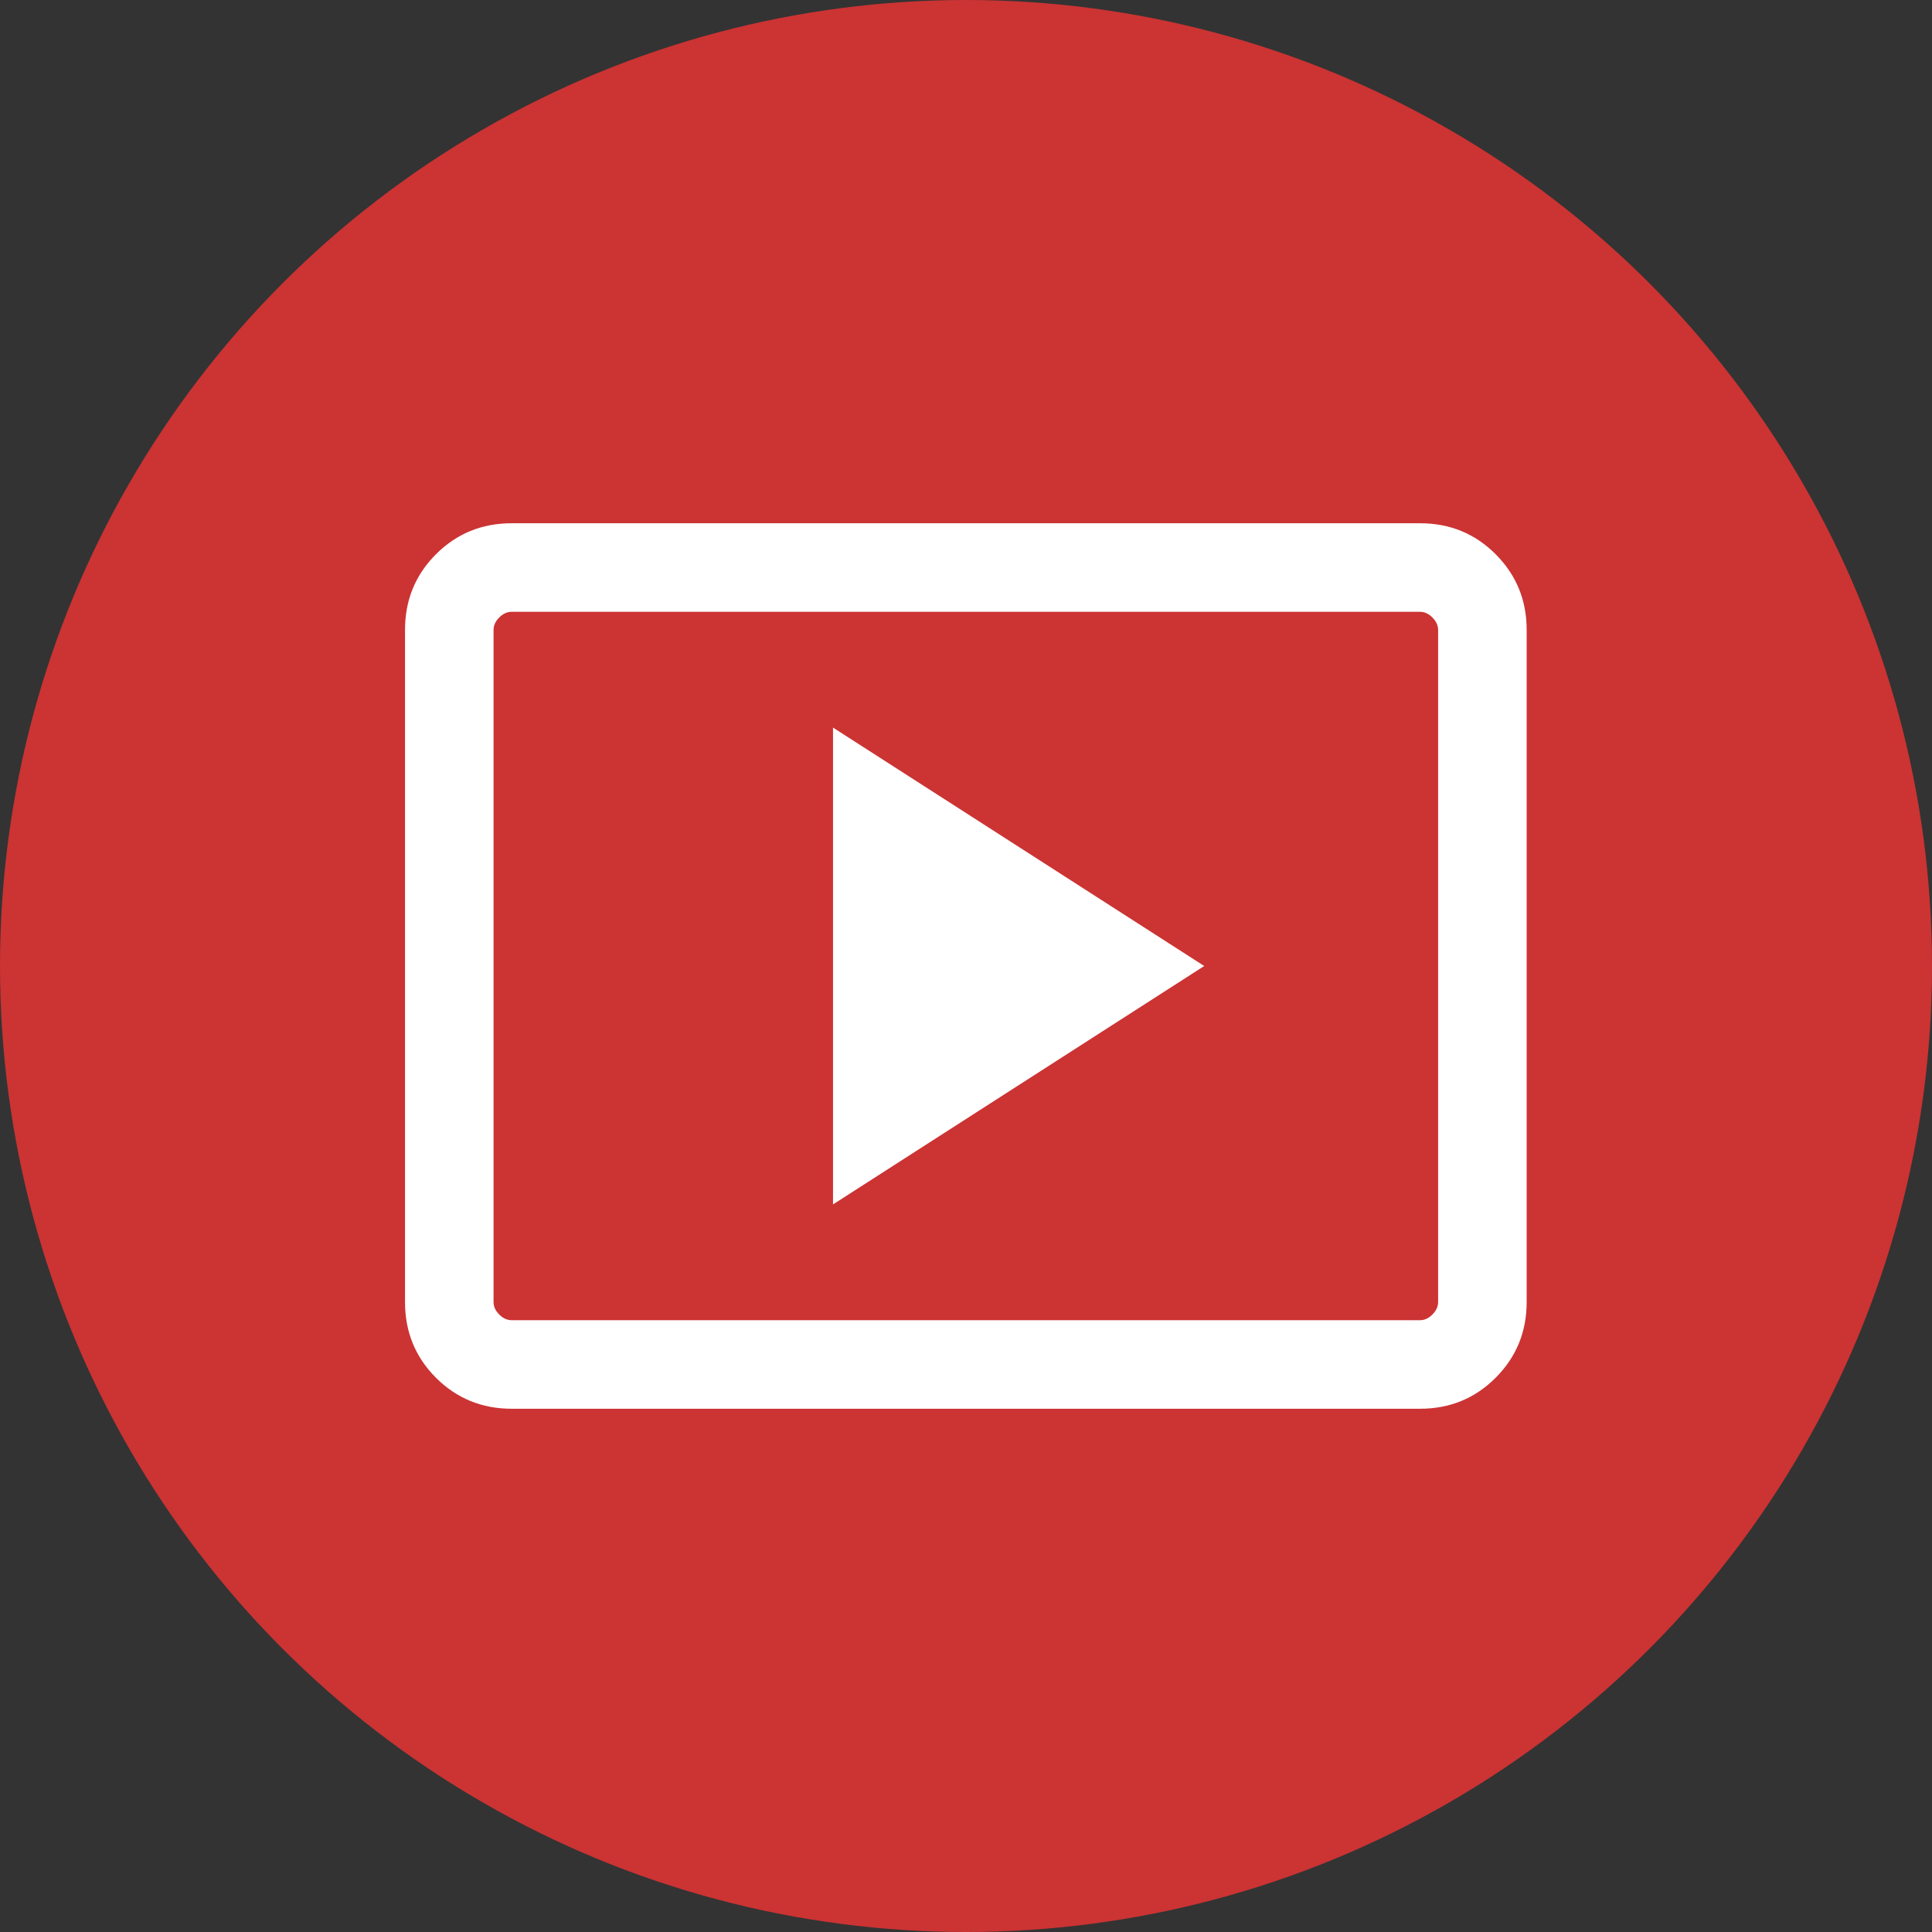<svg width="30" height="30" viewBox="0 0 30 30" fill="none" xmlns="http://www.w3.org/2000/svg">
<rect x="0" y="0" width="30" height="30" fill="#333333" stroke="none"/>
<circle cx="15" cy="15" r="15" fill="#CC3333"/>
<path d="M12.935 18.702L18.699 15L12.935 11.298V18.702ZM7.946 21.875C7.483 21.875 7.091 21.715 6.77 21.394C6.449 21.073 6.289 20.681 6.289 20.218V9.782C6.289 9.319 6.449 8.927 6.77 8.606C7.091 8.285 7.483 8.125 7.946 8.125H22.049C22.512 8.125 22.904 8.285 23.224 8.606C23.545 8.927 23.706 9.319 23.706 9.782V20.218C23.706 20.681 23.545 21.073 23.224 21.394C22.904 21.715 22.512 21.875 22.049 21.875H7.946ZM7.946 20.5H22.049C22.119 20.5 22.184 20.471 22.242 20.412C22.301 20.353 22.331 20.288 22.331 20.218V9.782C22.331 9.712 22.301 9.647 22.242 9.588C22.184 9.529 22.119 9.5 22.049 9.5H7.946C7.876 9.5 7.811 9.529 7.752 9.588C7.693 9.647 7.664 9.712 7.664 9.782V20.218C7.664 20.288 7.693 20.353 7.752 20.412C7.811 20.471 7.876 20.5 7.946 20.5Z" fill="white"/>
</svg>
